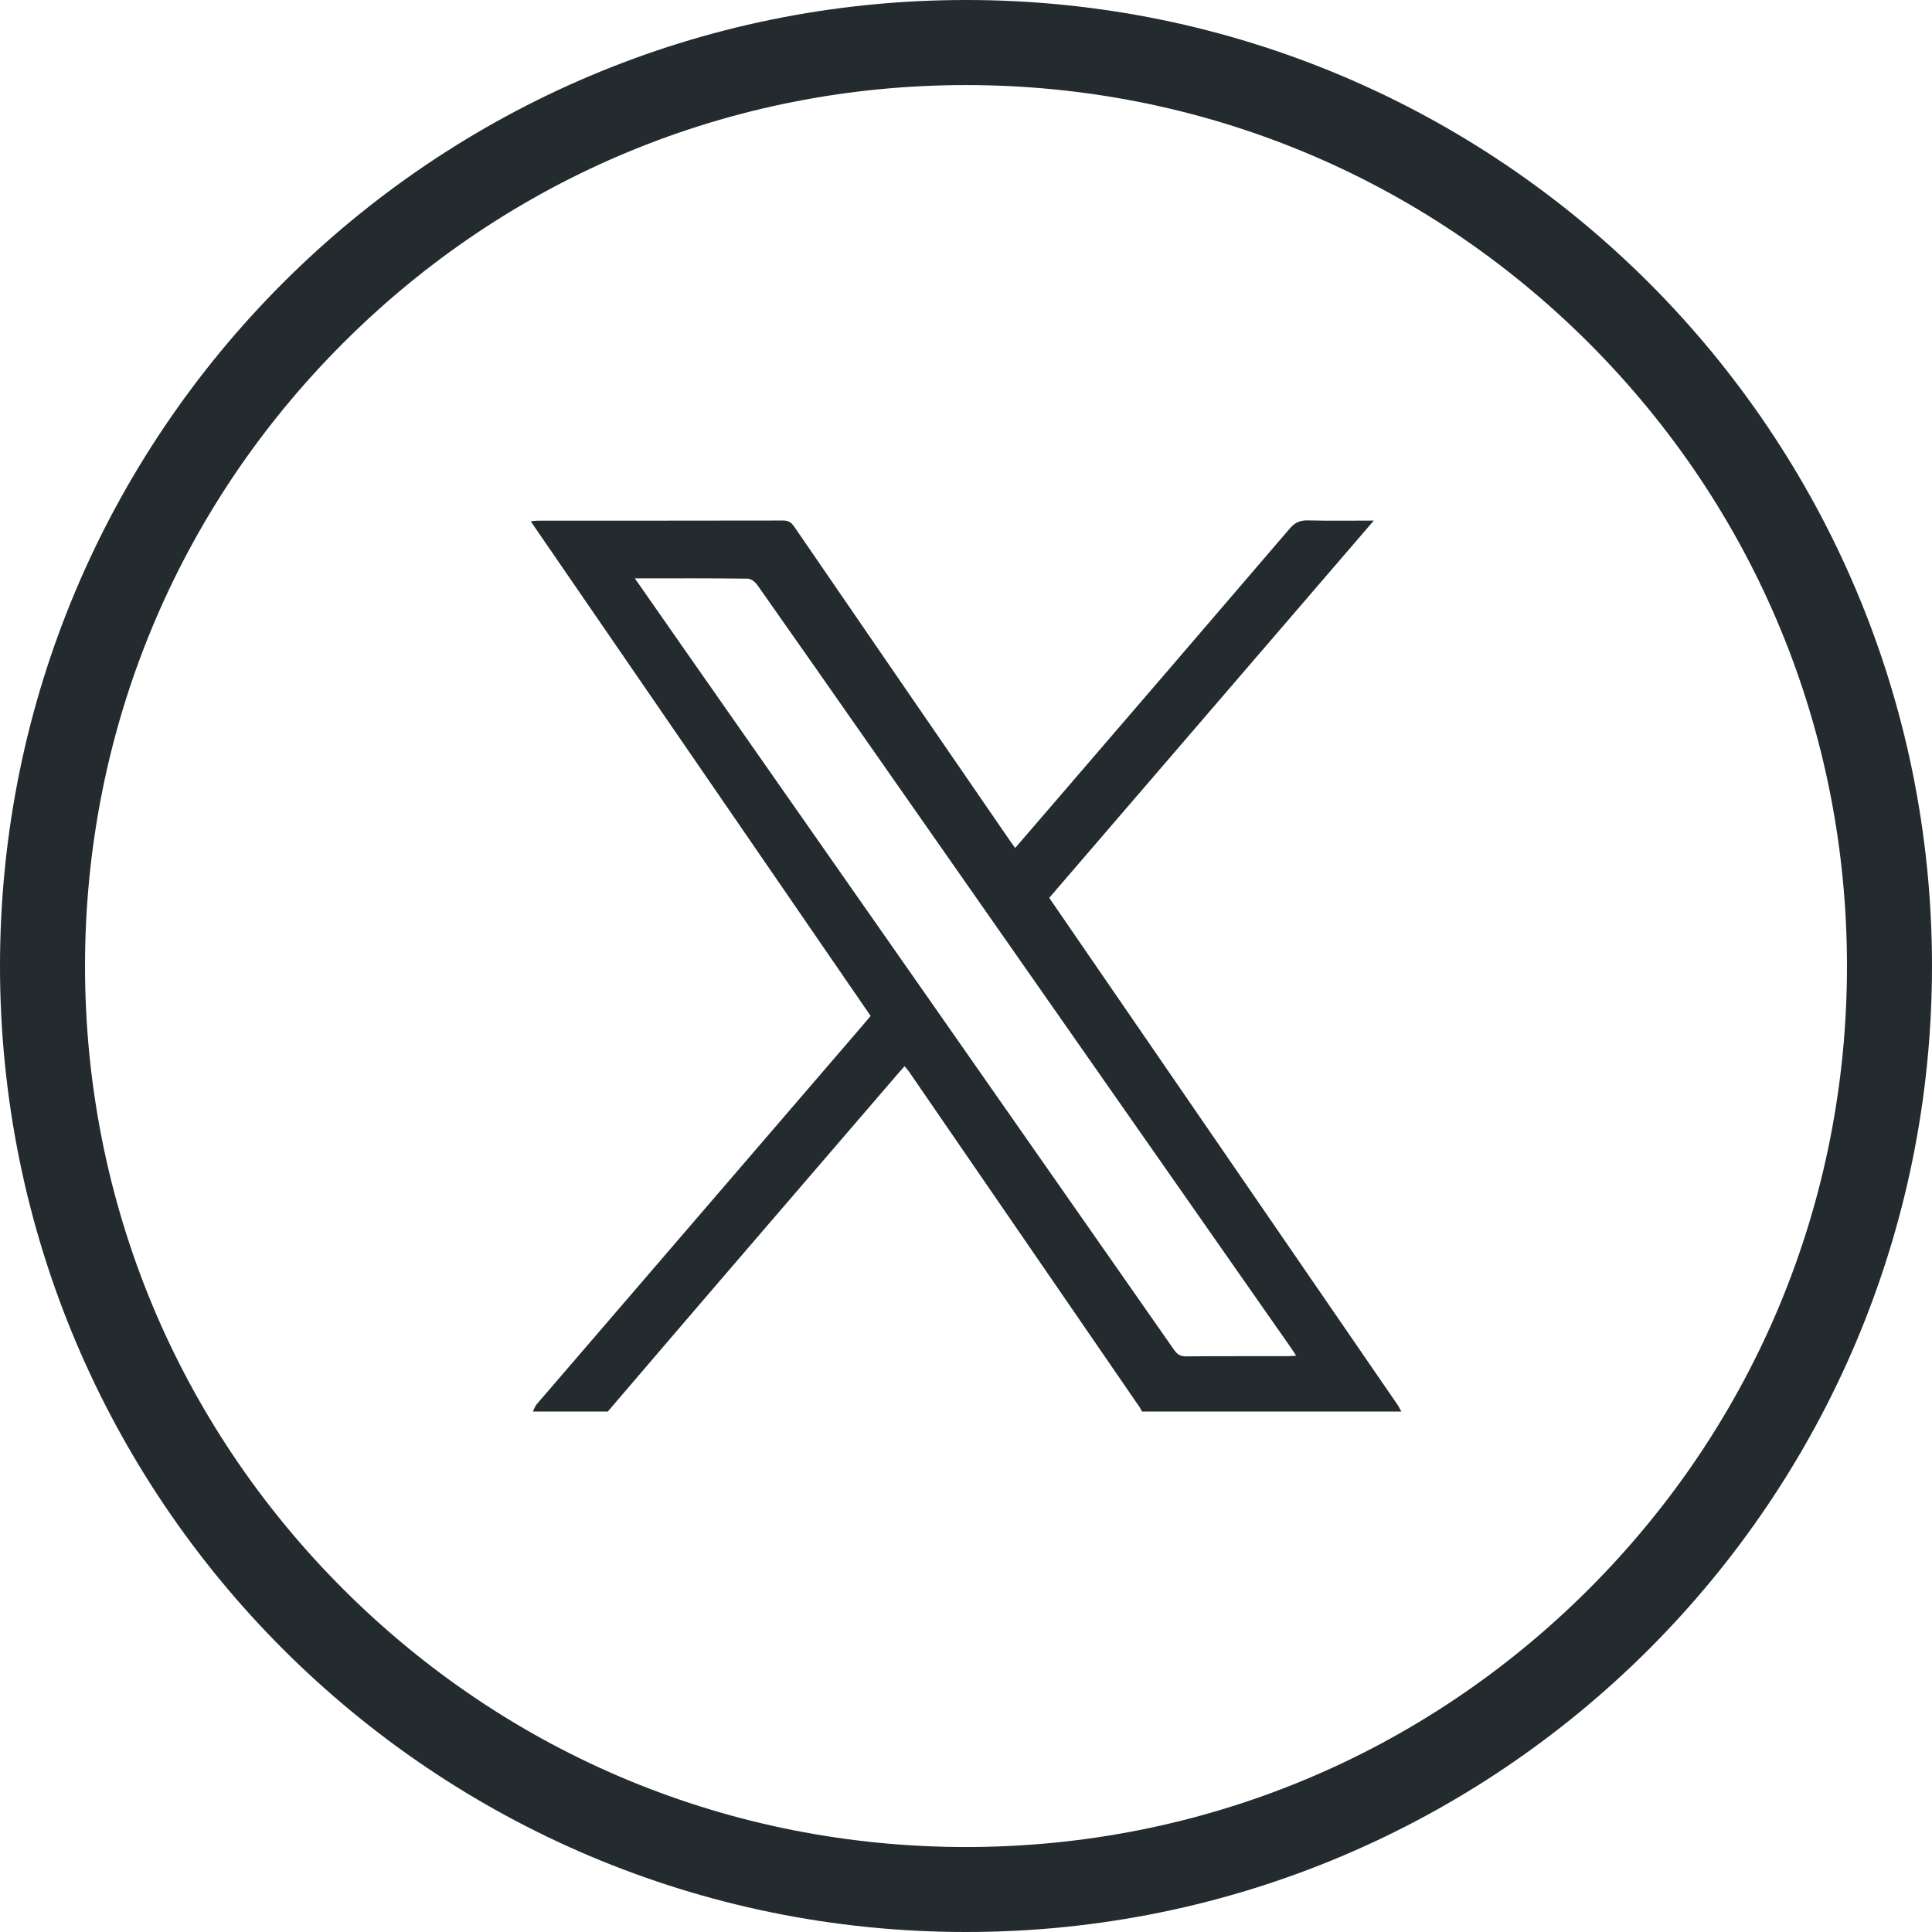<?xml version="1.0" encoding="UTF-8"?><svg id="Livello_1" xmlns="http://www.w3.org/2000/svg" viewBox="0 0 408.8 408.8"><defs><style>.cls-1{fill:#232b2f;stroke-width:0px;}</style></defs><path class="cls-1" d="m204.4,18c49.79,0,96.6,19.39,131.81,54.6,35.21,35.21,54.6,82.02,54.6,131.81s-19.39,96.6-54.6,131.81c-35.21,35.21-82.02,54.6-131.81,54.6s-96.6-19.39-131.81-54.6c-35.21-35.21-54.6-82.02-54.6-131.81s19.39-96.6,54.6-131.81c35.21-35.21,82.02-54.6,131.81-54.6m0-18C91.51,0,0,91.51,0,204.4s91.51,204.4,204.4,204.4,204.4-91.51,204.4-204.4S317.29,0,204.4,0h0Z"/><path class="cls-1" d="m112.75,298.69c.26-.52.44-1.12.81-1.55,23-26.75,46.01-53.49,69.02-80.23.52-.6,1.03-1.22,1.64-1.94-23.94-34.84-47.87-69.66-71.93-104.67.59-.05,1.03-.13,1.47-.13,17.31,0,34.62,0,51.93-.03,1.13,0,1.73.38,2.35,1.28,15.18,22.14,30.39,44.26,45.59,66.37.34.5.7.98,1.17,1.64,3.15-3.66,6.22-7.21,9.28-10.77,16.29-18.93,32.58-37.85,48.82-56.82,1.11-1.3,2.22-1.77,3.9-1.73,4.51.12,9.03.04,13.89.04-23.03,26.76-45.81,53.25-68.68,79.83,1.12,1.64,2.23,3.24,3.33,4.85,23.43,34.09,46.86,68.18,70.28,102.28.34.49.6,1.04.9,1.57h-54.87c-.18-.32-.33-.65-.53-.95-16.27-23.68-32.54-47.36-48.82-71.03-.26-.37-.58-.7-.91-1.09-.62.71-1.15,1.3-1.67,1.9-12.4,14.41-24.8,28.82-37.19,43.24-7.99,9.3-15.96,18.62-23.93,27.93h-15.84Zm21.58-176.31c3.39,4.86,6.57,9.43,9.76,13.99,34.8,49.76,69.6,99.52,104.37,149.3.67.96,1.35,1.34,2.53,1.33,7.18-.06,14.36-.03,21.54-.04.51,0,1.02-.07,1.74-.11-.54-.8-.93-1.4-1.34-1.99-29.14-41.68-58.28-83.36-87.43-125.04-8.39-12-16.78-24.01-25.21-35.98-.46-.65-1.34-1.39-2.04-1.4-7.84-.1-15.69-.06-23.92-.06Z"/></svg>